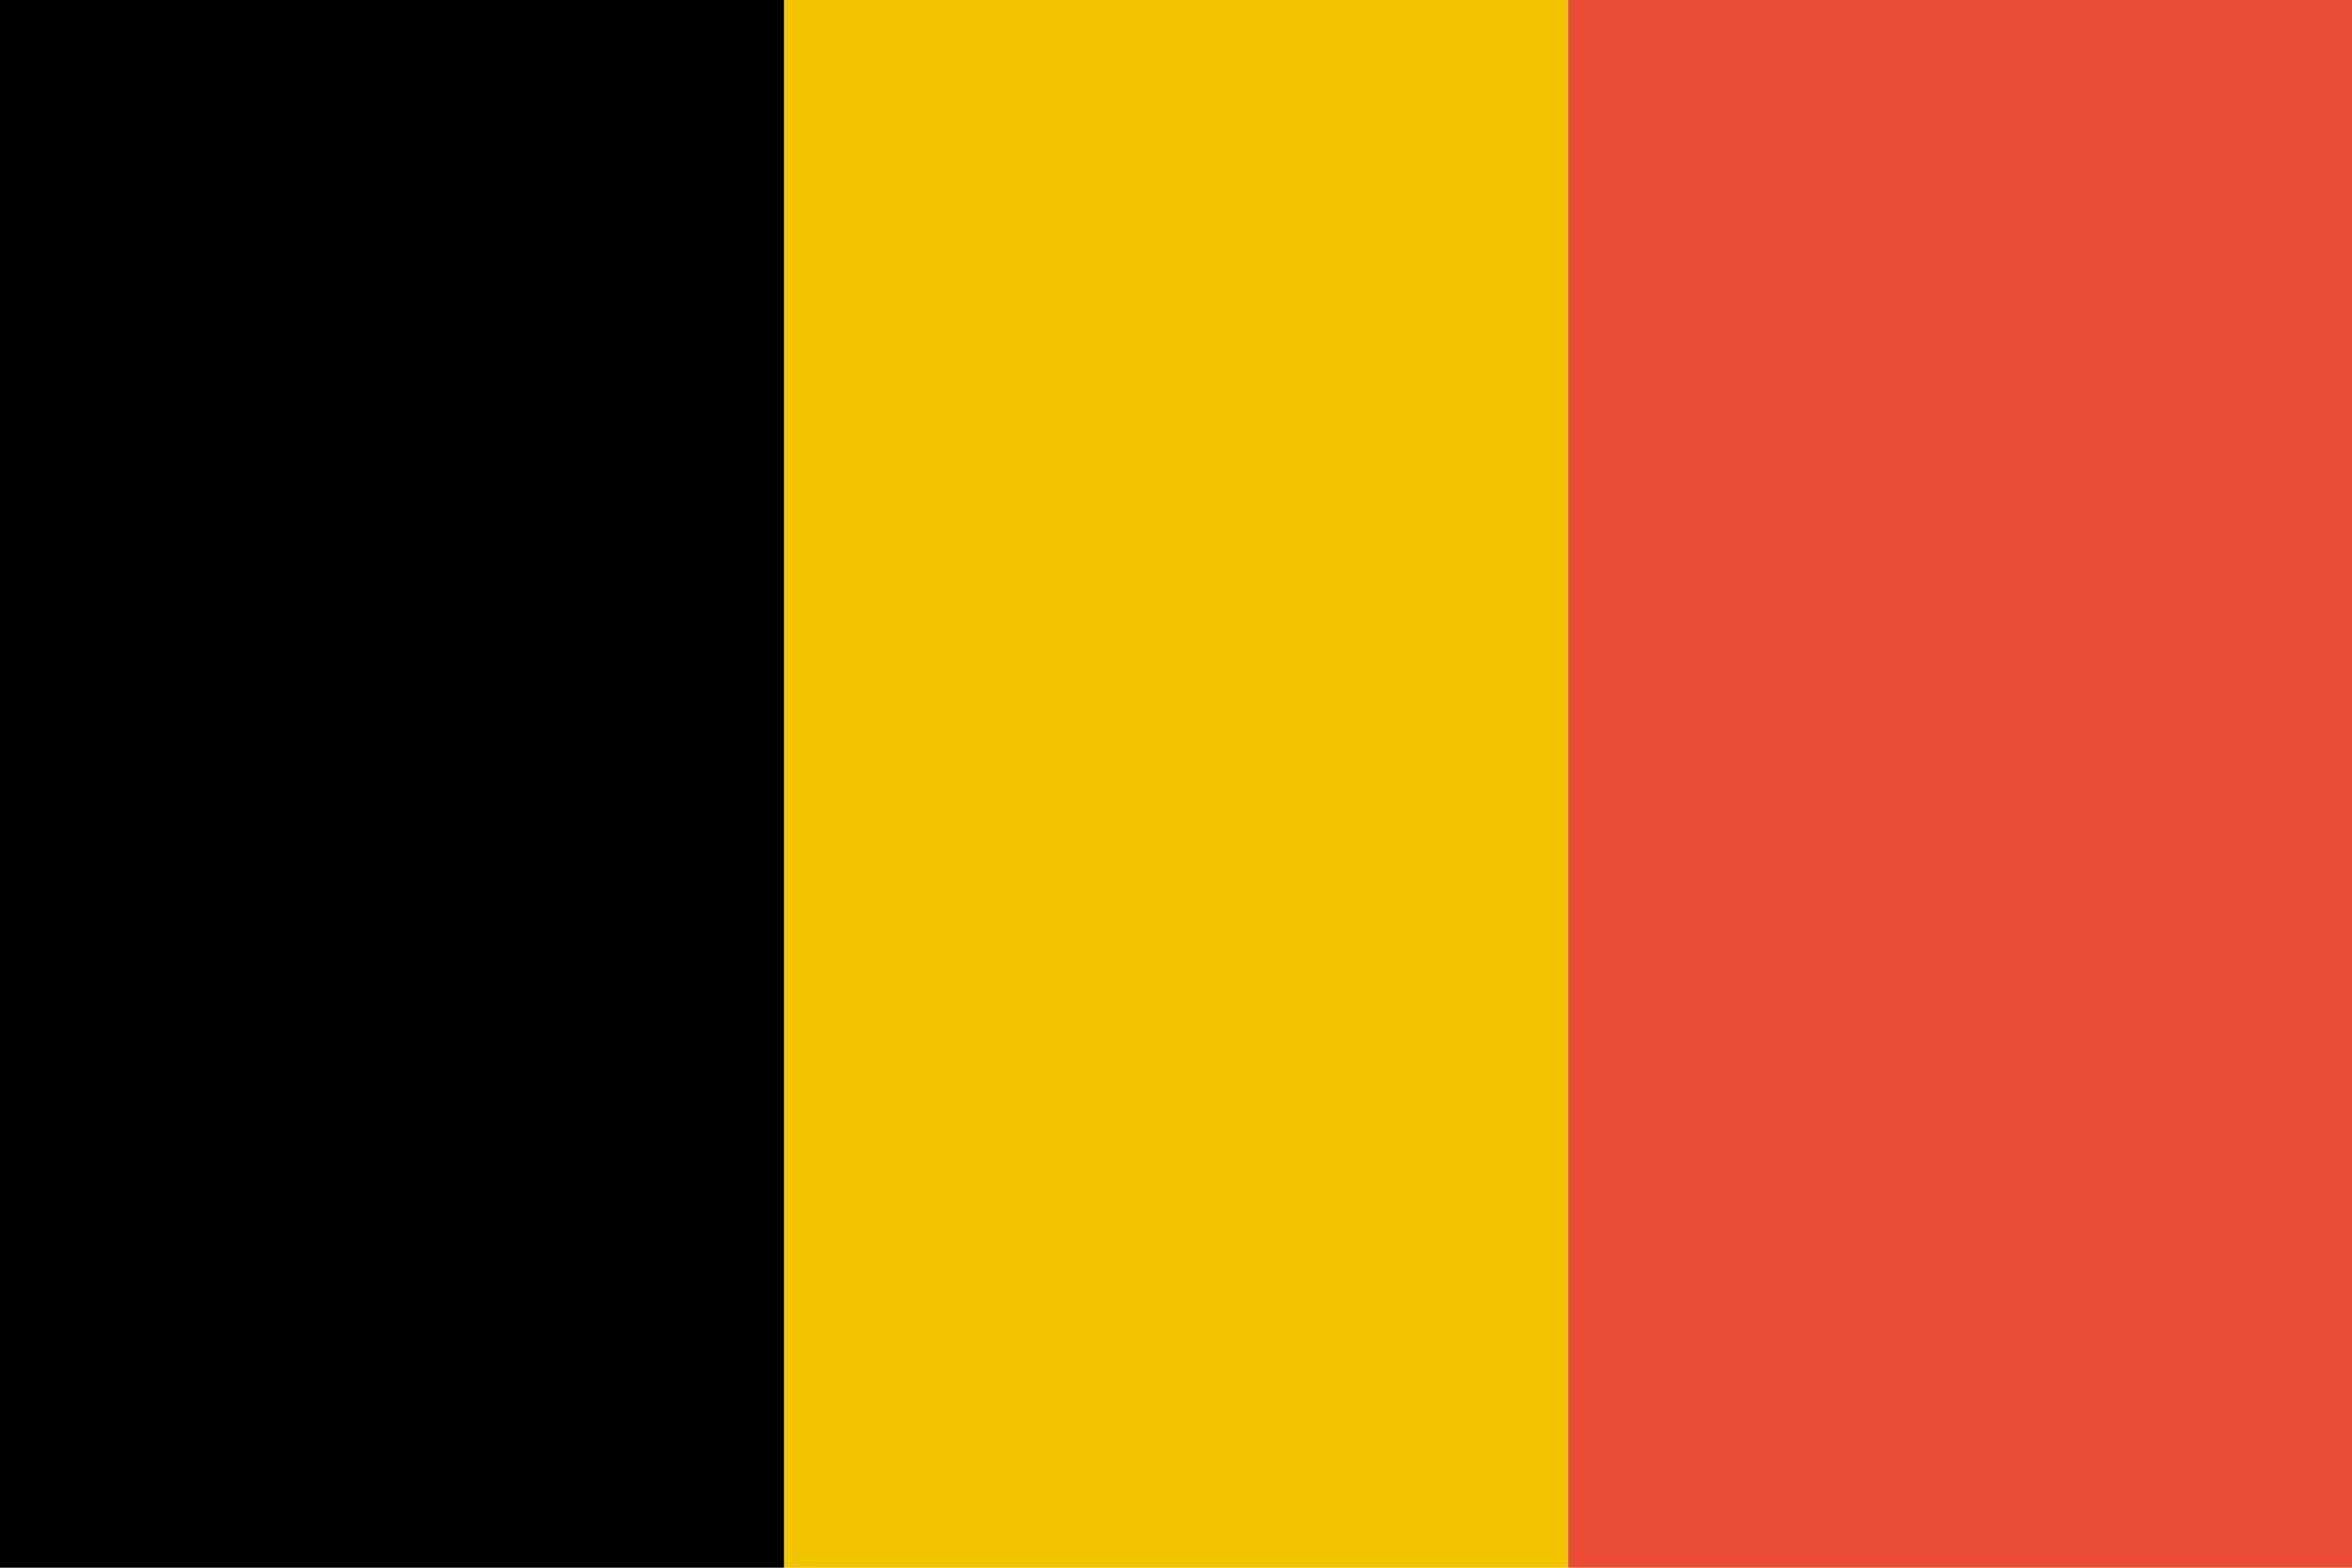 <?xml version="1.0" encoding="UTF-8"?>
<svg width="48px" height="32px" viewBox="0 0 48 32" version="1.1" xmlns="http://www.w3.org/2000/svg" xmlns:xlink="http://www.w3.org/1999/xlink">
    <!-- Generator: Sketch 48.2 (47327) - http://www.bohemiancoding.com/sketch -->
    <title>svg/world-flag_022-BEL--Belgium</title>
    <desc>Created with Sketch.</desc>
    <defs></defs>
    <g id="rectangle" stroke="none" stroke-width="1" fill="none" fill-rule="evenodd" transform="translate(-144, -160)">
        <g id="BEL--Belgium" transform="translate(144, 160)">
            <rect id="yellow" fill="#F2C500" x="16" y="0" width="16" height="32"></rect>
            <rect id="black" fill="#000000" x="0" y="0" width="16" height="32"></rect>
            <rect id="red" fill="#E94B35" x="32" y="0" width="16" height="32"></rect>
        </g>
    </g>
</svg>